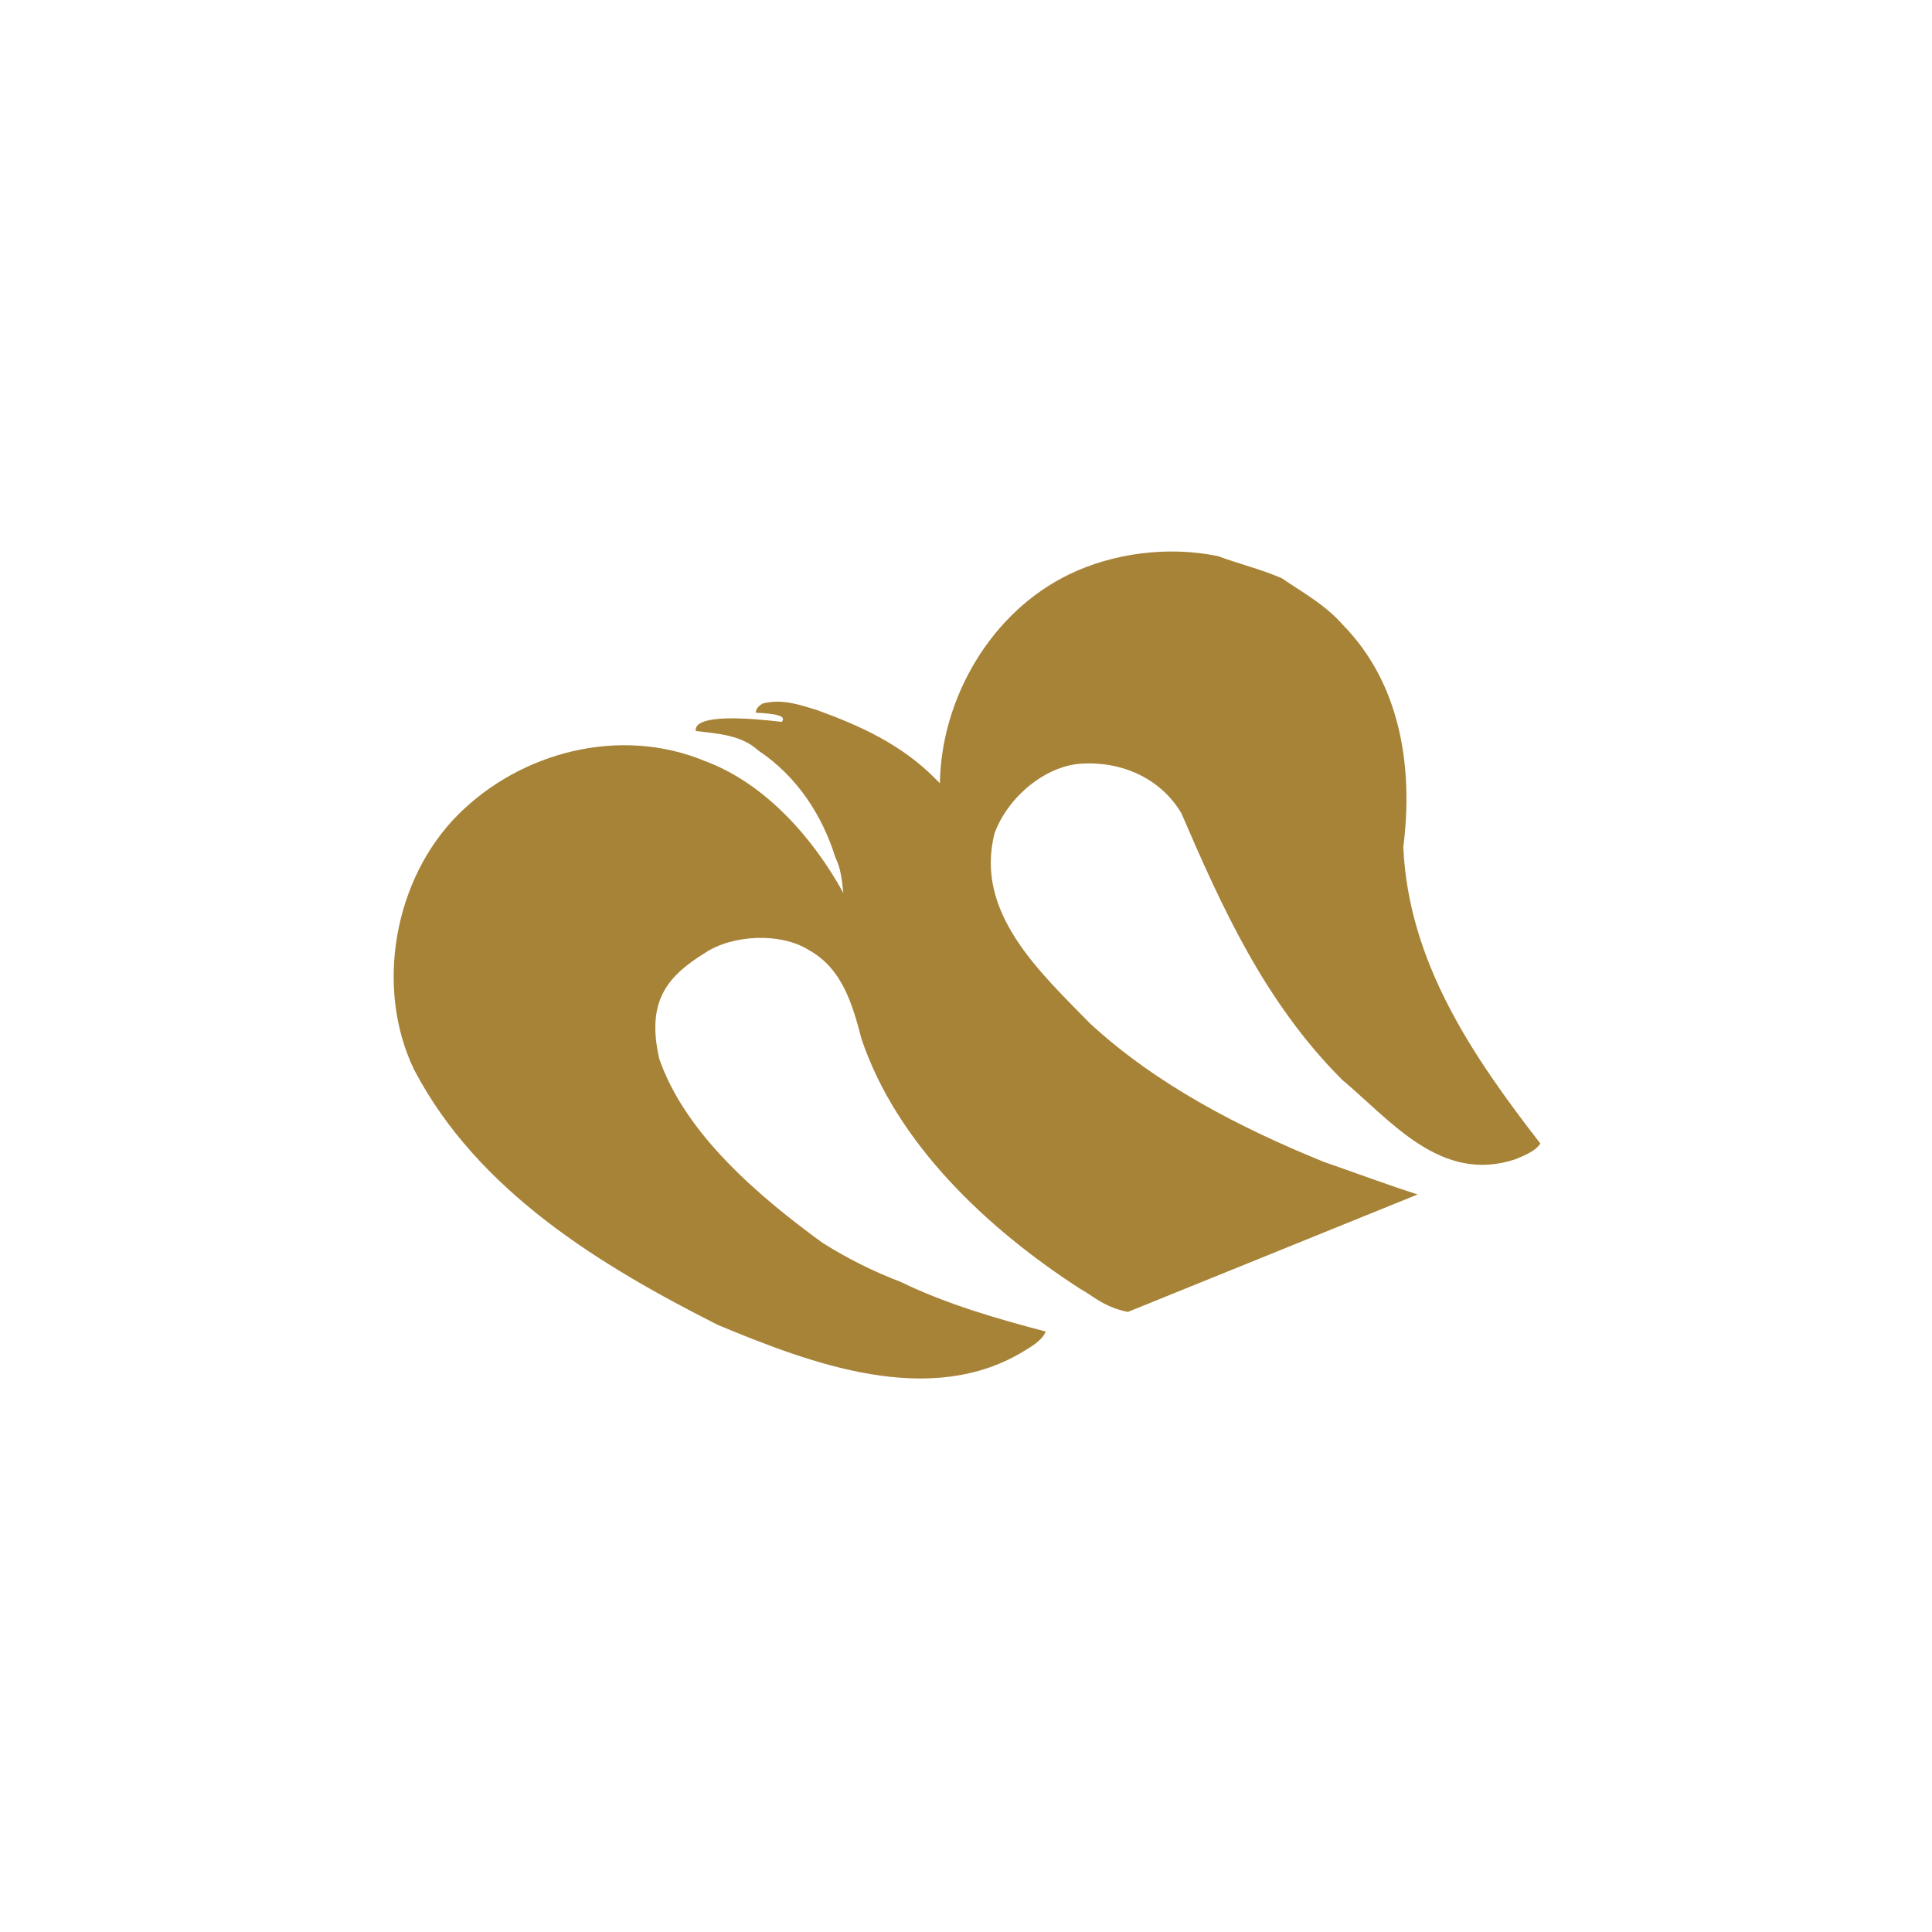 <?xml version="1.0" encoding="utf-8"?>
<!-- Generator: Adobe Illustrator 19.0.0, SVG Export Plug-In . SVG Version: 6.00 Build 0)  -->
<svg version="1.1" id="Layer_1" xmlns="http://www.w3.org/2000/svg" xmlns:xlink="http://www.w3.org/1999/xlink" x="0px" y="0px"
	 viewBox="0 0 148 148" enable-background="new 0 0 148 148" xml:space="preserve">
<rect id="XMLID_3_" x="0" y="0" fill="#FFFFFF" width="148" height="148"/>
<path id="XMLID_2_" fill="#A78337" d="M57.9,54.6c0-0.3,0.2-0.5,0.5-0.7c1.5-0.4,2.9,0.1,4.2,0.5c3.3,1.2,6.4,2.6,9,5.2L72,60
	c0.1-6.5,3.9-13.1,9.9-16c3.3-1.6,7.5-2.2,11.4-1.4c1.6,0.6,3.3,1,4.9,1.7c1.6,1.1,3.3,2,4.7,3.6c4.3,4.4,5.4,10.7,4.6,17
	c0.4,8.8,5.3,16,10.5,22.7c-0.4,0.6-1.2,0.9-1.9,1.2c-5.7,1.9-9.5-2.9-13.3-6.1c-5.9-5.9-9.2-13.2-12.3-20.4c-1.6-2.7-4.6-4-7.7-3.8
	c-2.8,0.2-5.6,2.6-6.6,5.3c-1.6,6.1,3.5,10.7,7.3,14.6c5.1,4.7,11.5,8,17.9,10.6c2.3,0.8,5,1.8,7.2,2.5l-22.2,9
	c-1.9-0.4-2.6-1.2-3.7-1.8c-7.1-4.6-14-11.1-16.7-19.1c-0.7-2.7-1.5-5.4-4-6.8c-2.2-1.4-5.9-1.2-8,0.2c-2.9,1.8-4.5,3.7-3.5,8.1
	c2,5.8,7.7,10.6,12.5,14.1c1.9,1.2,3.9,2.2,6,3c3.5,1.7,7.3,2.8,11.1,3.8c-0.2,0.6-1,1.1-1.5,1.4c-7.3,4.6-16.6,1-23.6-1.9
	C46.1,97,36.6,91.3,31.7,81.9c-3-6.3-1.5-14.6,3.4-19.5c4.8-4.8,12.4-6.8,18.9-4.1c4.6,1.7,8.3,5.9,10.6,10.1
	c-0.1-1-0.2-1.9-0.6-2.7c-1-3.2-2.9-6.2-5.9-8.2c-1.3-1.2-3.1-1.3-4.8-1.5c-0.1-0.6,0.7-1.4,6.6-0.7C59.9,55.2,60.6,54.7,57.9,54.6z
	"/>
<g id="XMLID_16_">
</g>
<g id="XMLID_17_">
</g>
<g id="XMLID_18_">
</g>
<g id="XMLID_19_">
</g>
<g id="XMLID_20_">
</g>
<g id="XMLID_21_">
</g>
</svg>
